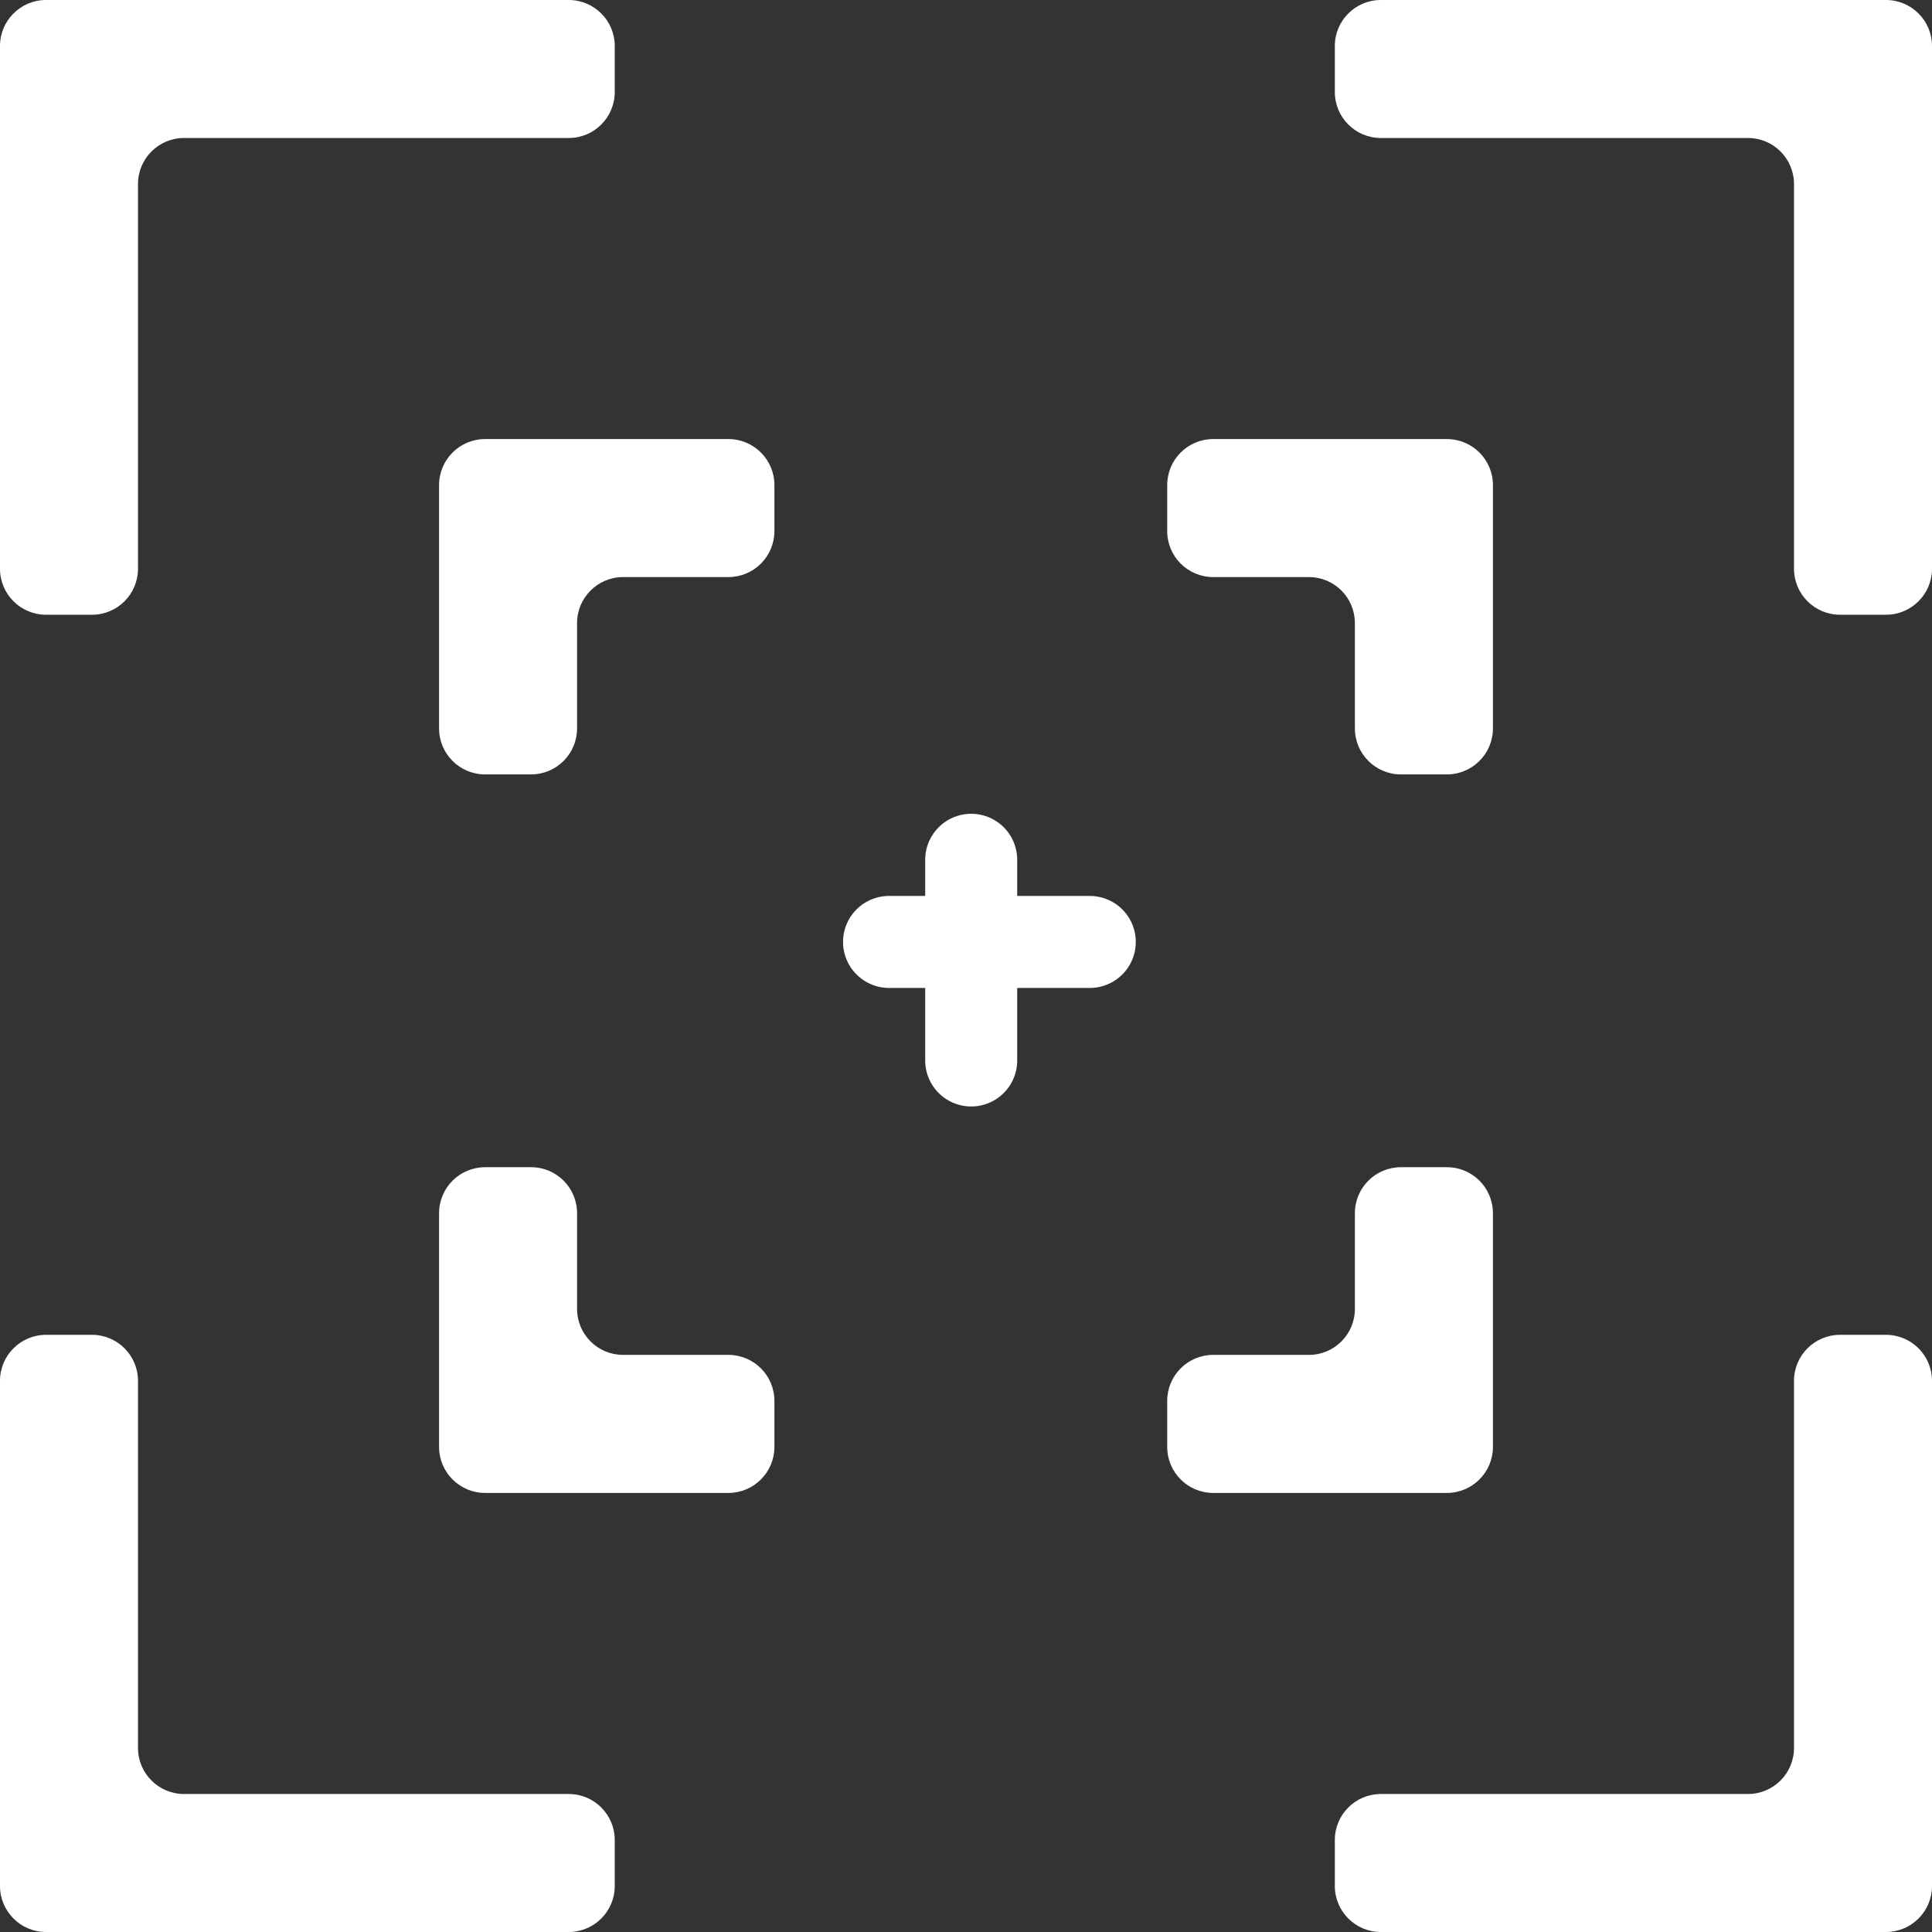 <svg width="42" height="42" viewBox="0 0 42 42" fill="none" xmlns="http://www.w3.org/2000/svg">
<rect x="0" y="0" width="42" height="42" fill="#333333" stroke="none"/>
<path fill-rule="evenodd" clip-rule="evenodd" d="M13.364 1C13.364 0.448 12.916 0 12.364 0H3H1C0.448 0 0 0.448 0 1V3V12.364C0 12.916 0.448 13.364 1 13.364H2C2.552 13.364 3 12.916 3 12.364V4C3 3.448 3.448 3 4 3H12.364C12.916 3 13.364 2.552 13.364 2V1ZM0 39V30.018C0 29.466 0.448 29.018 1 29.018H2C2.552 29.018 3 29.466 3 30.018V38C3 38.552 3.448 39 4 39H12.364C12.916 39 13.364 39.448 13.364 40V41C13.364 41.552 12.916 42 12.364 42H3H1C0.448 42 0 41.552 0 41V39ZM29.018 41C29.018 41.552 29.466 42 30.018 42H39H41C41.552 42 42 41.552 42 41V39V30.018C42 29.466 41.552 29.018 41 29.018H40C39.448 29.018 39 29.466 39 30.018V38C39 38.552 38.552 39 38 39H30.018C29.466 39 29.018 39.448 29.018 40V41ZM29.018 2C29.018 2.552 29.466 3 30.018 3H38C38.552 3 39 3.448 39 4V12.364C39 12.916 39.448 13.364 40 13.364H41C41.552 13.364 42 12.916 42 12.364V3V1C42 0.448 41.552 0 41 0H39H30.018C29.466 0 29.018 0.448 29.018 1V2Z" fill="white"/>
<path fill-rule="evenodd" clip-rule="evenodd" d="M16.835 10.545C16.835 9.993 16.387 9.545 15.835 9.545H12.545H10.545C9.993 9.545 9.545 9.993 9.545 10.545V12.545V15.835C9.545 16.387 9.993 16.835 10.545 16.835H11.545C12.098 16.835 12.545 16.387 12.545 15.835V13.545C12.545 12.993 12.993 12.545 13.545 12.545H15.835C16.387 12.545 16.835 12.098 16.835 11.545V10.545ZM9.545 29.454V26.374C9.545 25.821 9.993 25.374 10.545 25.374H11.545C12.098 25.374 12.545 25.821 12.545 26.374V28.454C12.545 29.007 12.993 29.454 13.545 29.454H15.835C16.387 29.454 16.835 29.902 16.835 30.454V31.454C16.835 32.007 16.387 32.455 15.835 32.455H12.545H10.545C9.993 32.455 9.545 32.007 9.545 31.454V29.454ZM25.374 31.454C25.374 32.007 25.821 32.455 26.374 32.455H29.454H31.454C32.007 32.455 32.455 32.007 32.455 31.454V29.454V26.374C32.455 25.821 32.007 25.374 31.454 25.374H30.454C29.902 25.374 29.454 25.821 29.454 26.374V28.454C29.454 29.007 29.007 29.454 28.454 29.454H26.374C25.821 29.454 25.374 29.902 25.374 30.454V31.454ZM25.374 11.545C25.374 12.098 25.821 12.545 26.374 12.545H28.454C29.007 12.545 29.454 12.993 29.454 13.545V15.835C29.454 16.387 29.902 16.835 30.454 16.835H31.454C32.007 16.835 32.455 16.387 32.455 15.835V12.545V10.545C32.455 9.993 32.007 9.545 31.454 9.545H29.454H26.374C25.821 9.545 25.374 9.993 25.374 10.545V11.545Z" fill="white"/>
<line x1="19.327" y1="20.477" x2="23.691" y2="20.477" stroke="white" stroke-width="2" stroke-linecap="round" stroke-linejoin="round"/>
<line x1="21.113" y1="23.054" x2="21.113" y2="18.691" stroke="white" stroke-width="2" stroke-linecap="round" stroke-linejoin="round"/>
</svg>
